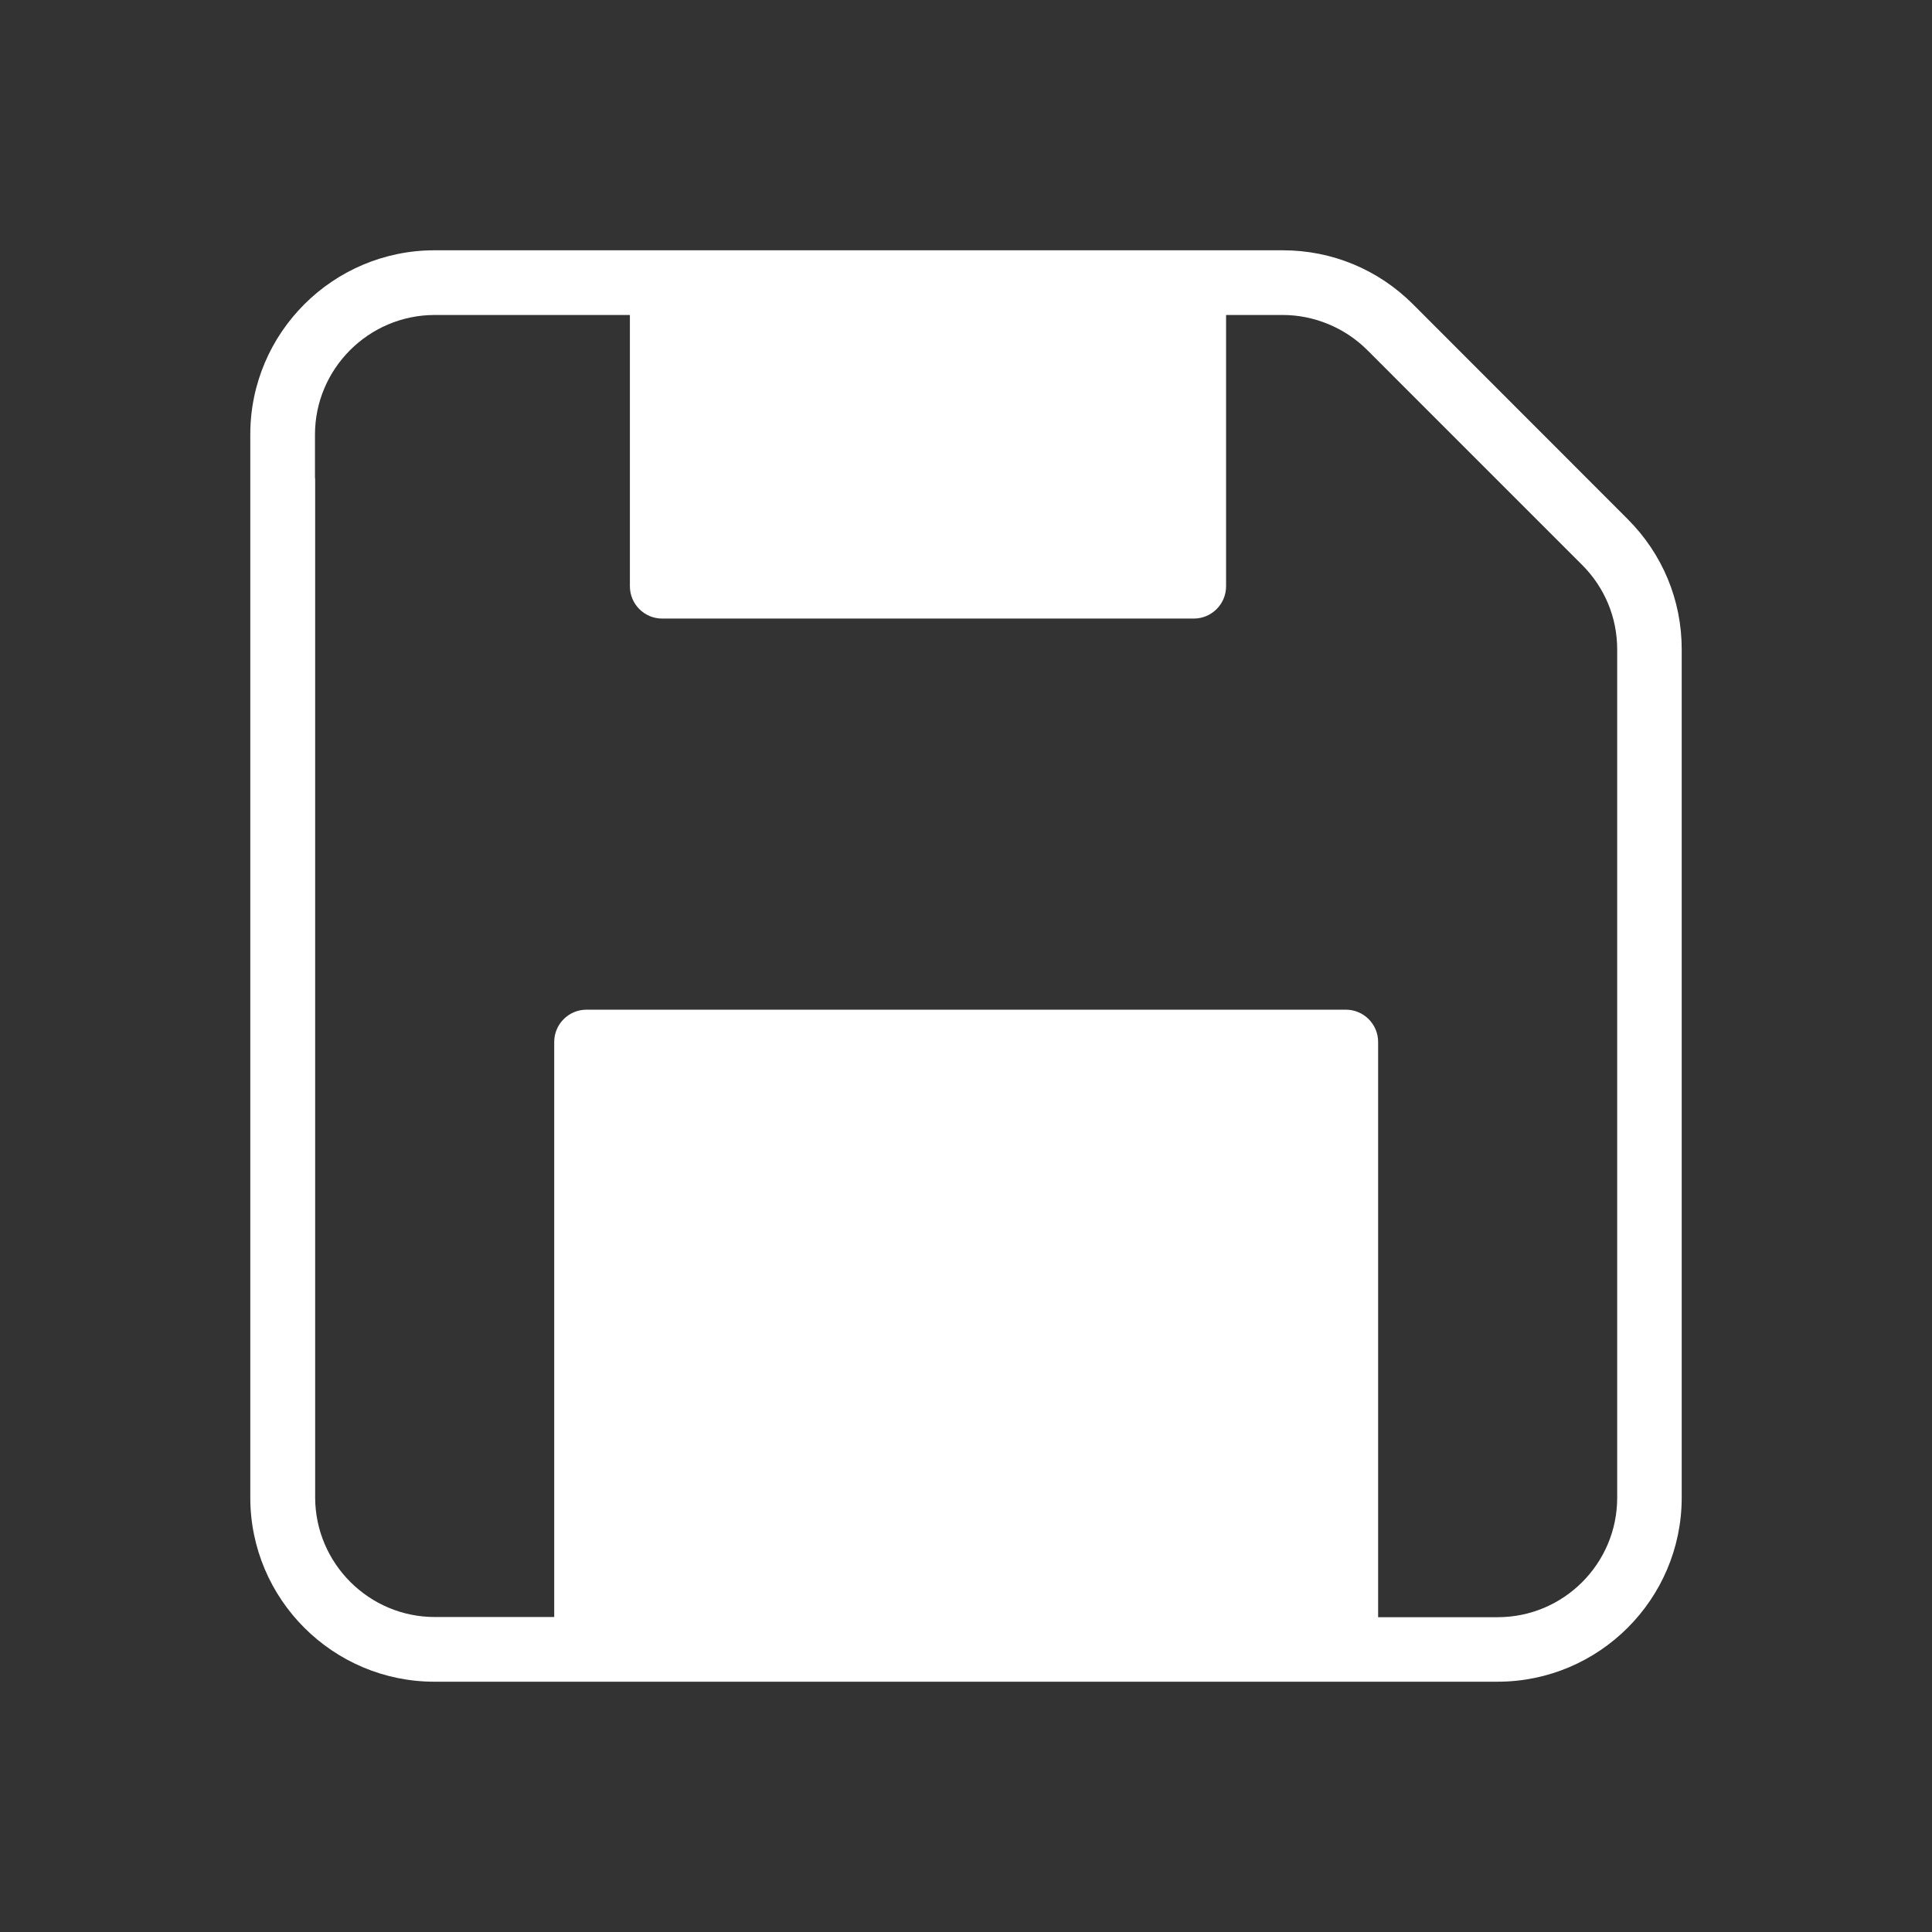 <?xml version="1.0" encoding="utf-8"?>
<!-- Generator: Adobe Illustrator 16.0.0, SVG Export Plug-In . SVG Version: 6.00 Build 0)  -->
<!DOCTYPE svg PUBLIC "-//W3C//DTD SVG 1.1//EN" "http://www.w3.org/Graphics/SVG/1.1/DTD/svg11.dtd">
<svg version="1.1" id="Layer_1" xmlns="http://www.w3.org/2000/svg" xmlns:xlink="http://www.w3.org/1999/xlink" x="0px" y="0px"
	 width="1000px" height="1000px" viewBox="0 0 1000 1000" enable-background="new 0 0 1000 1000" xml:space="preserve">
<rect x="0" y="0" width="1000" height="1000" fill="#333333" stroke="none"/>
<path fill="#FFFFFF" d="M224.859,870.45c-52.554,0-95.309-42.756-95.309-95.31V224.858c0-52.553,42.796-95.309,95.399-95.309
	h438.998c25.46,0,49.41,9.93,67.44,27.958l111.096,111.187c18.037,18.037,27.967,41.956,27.967,67.357v439.088
	c0,52.554-42.756,95.31-95.31,95.31H224.859z M696.619,522.608c9.206,0,16.697,7.49,16.697,16.697v297.75h61.915
	c34.091,0,61.824-27.733,61.824-61.824V336.143c0-16.503-6.449-32.042-18.162-43.754L707.701,181.196
	c-11.543-11.542-27.491-18.162-43.754-18.162h-29.333v140.437c0,9.207-7.49,16.697-16.697,16.697H342.731
	c-9.207,0-16.697-7.49-16.697-16.697V163.034h-101.27c-34.038,0.143-61.73,27.917-61.73,61.916v22.563h0.09l0,527.722
	c0.141,34.038,27.916,61.73,61.914,61.73h61.824V539.306c0-9.207,7.49-16.697,16.697-16.697H696.619z"/>
</svg>
